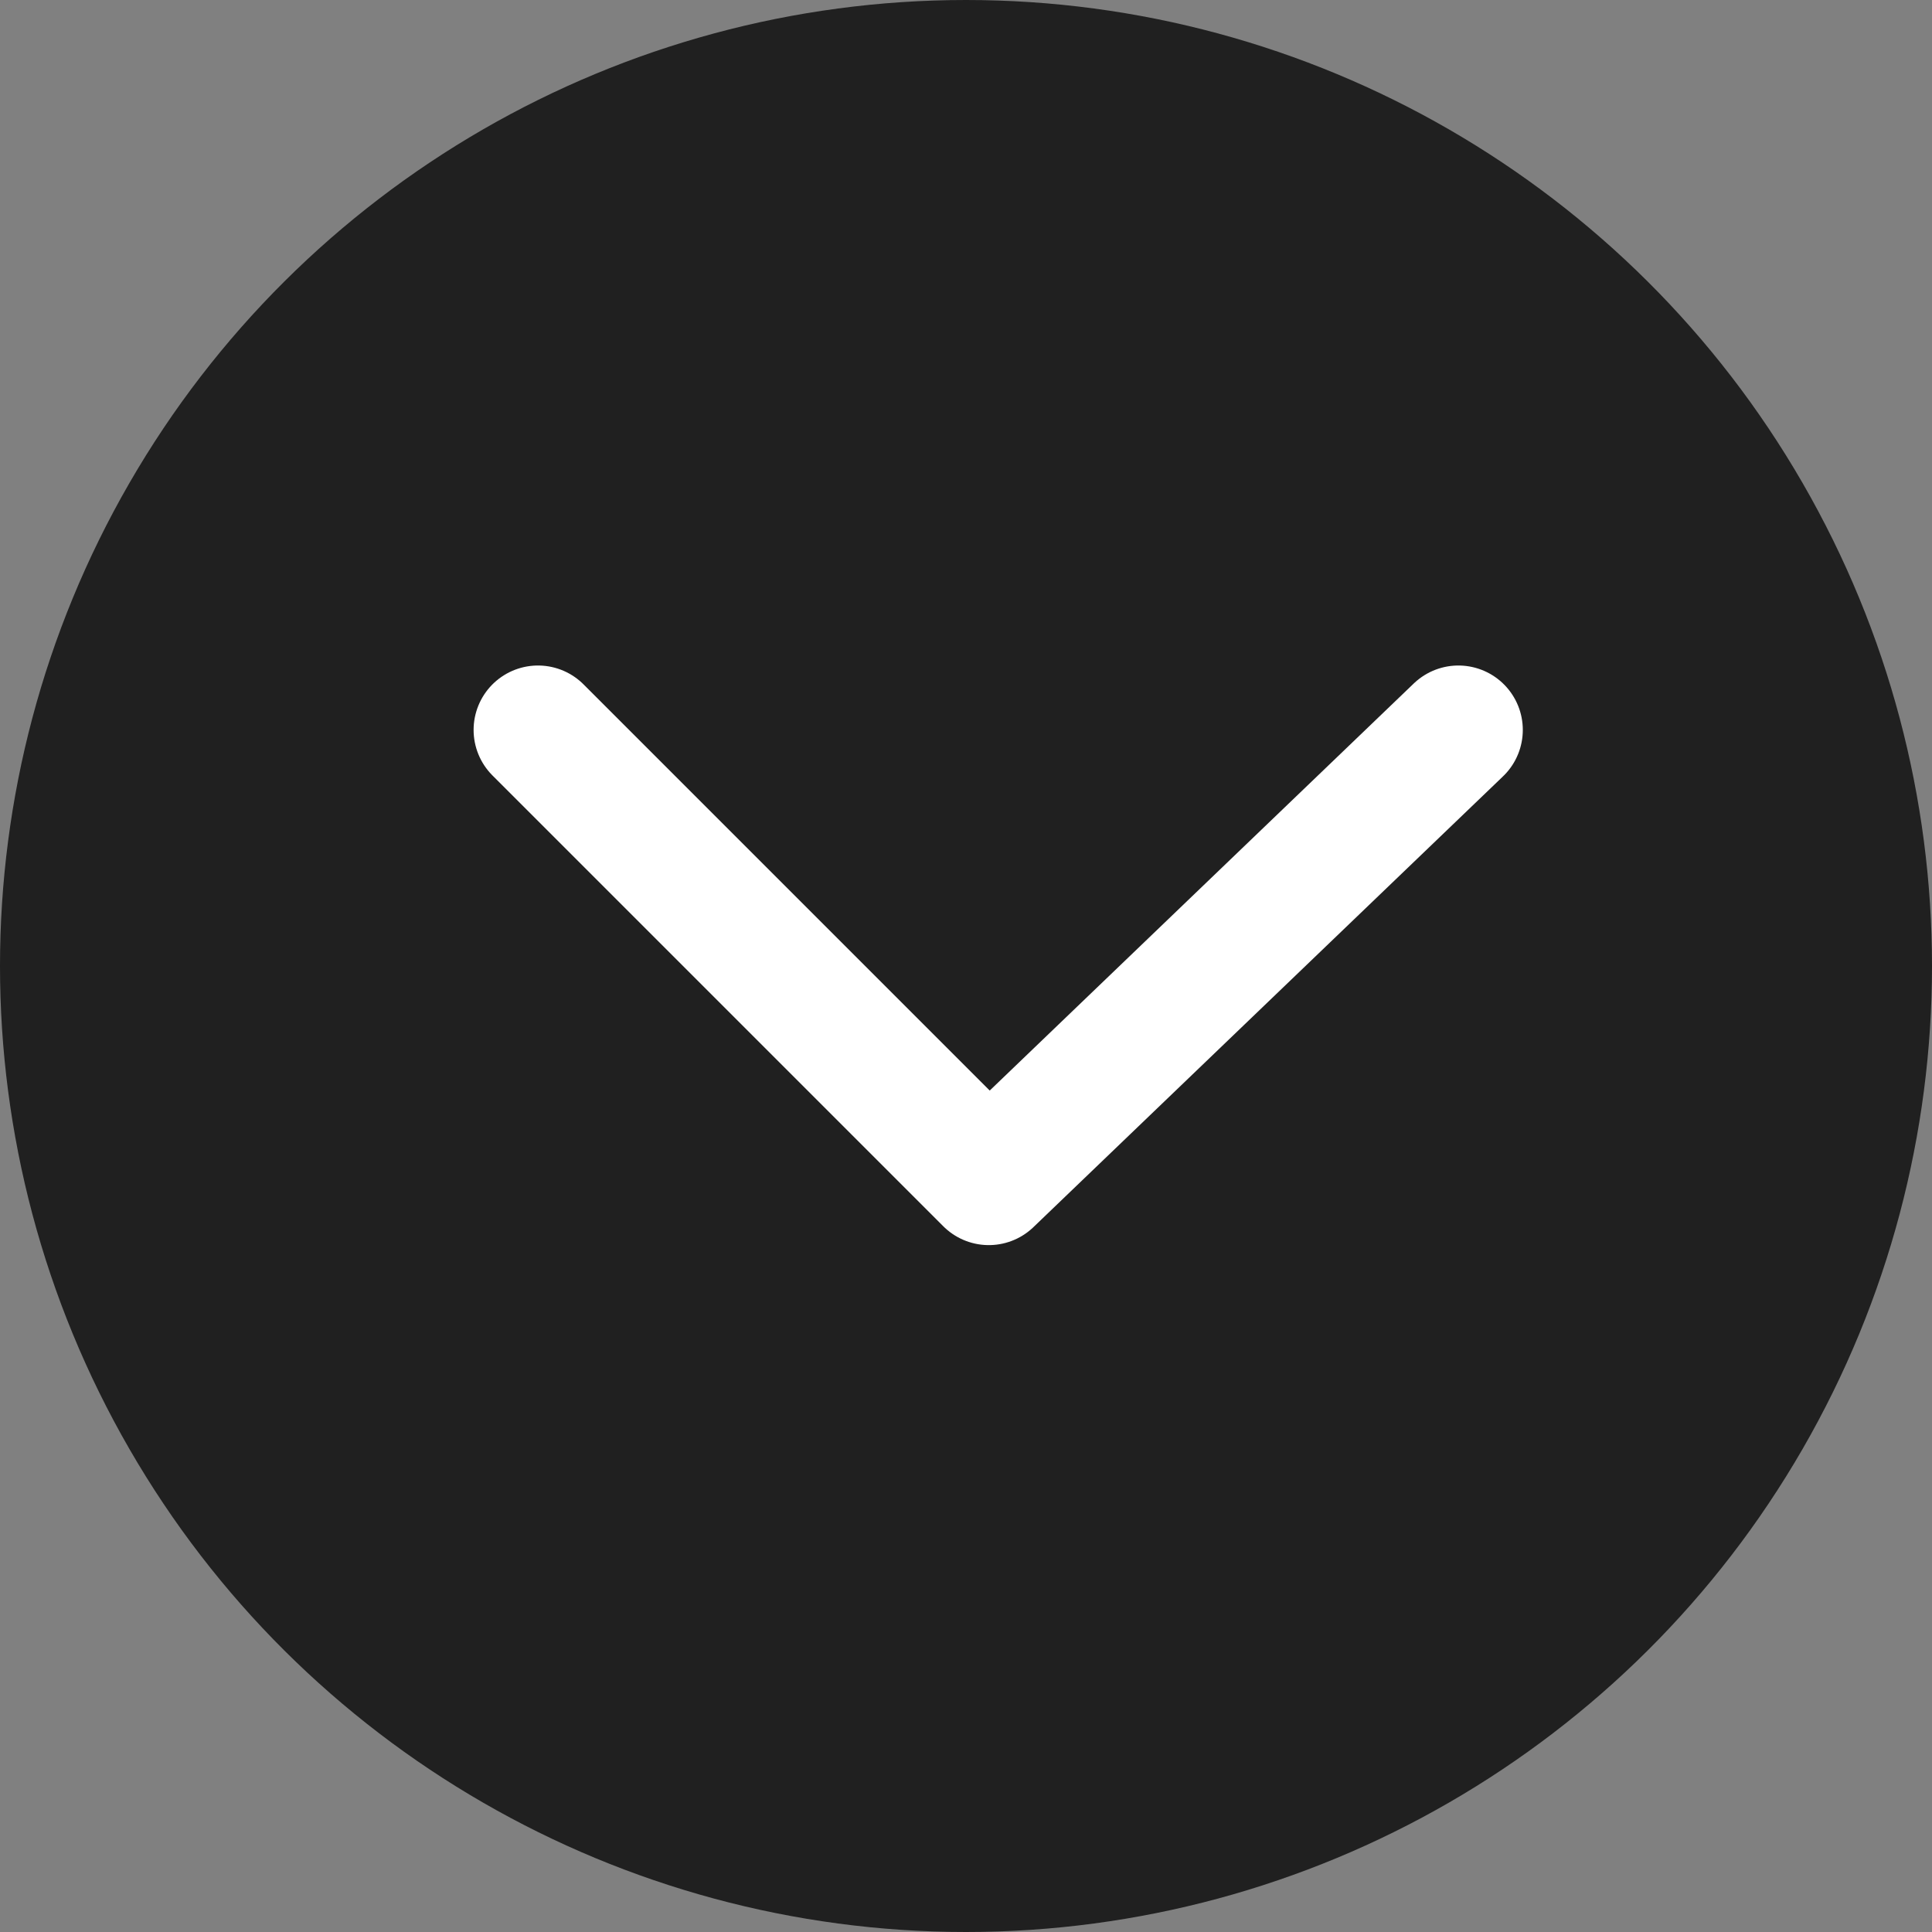 <svg width="30" height="30" viewBox="0 0 30 30" fill="none" xmlns="http://www.w3.org/2000/svg">
<rect x="0" y="0" width="30" height="30" fill="#808080" stroke="none"/>
<g id="&#62;">
<circle id="Ellipse 175" cx="15" cy="15" r="15" transform="rotate(-90 15 15)" fill="#202020"/>
<path id="Vector 605" d="M8.354 11.334L15.354 18.334L22.646 11.334" stroke="white" stroke-width="2" stroke-linecap="round" stroke-linejoin="round"/>
</g>
</svg>
